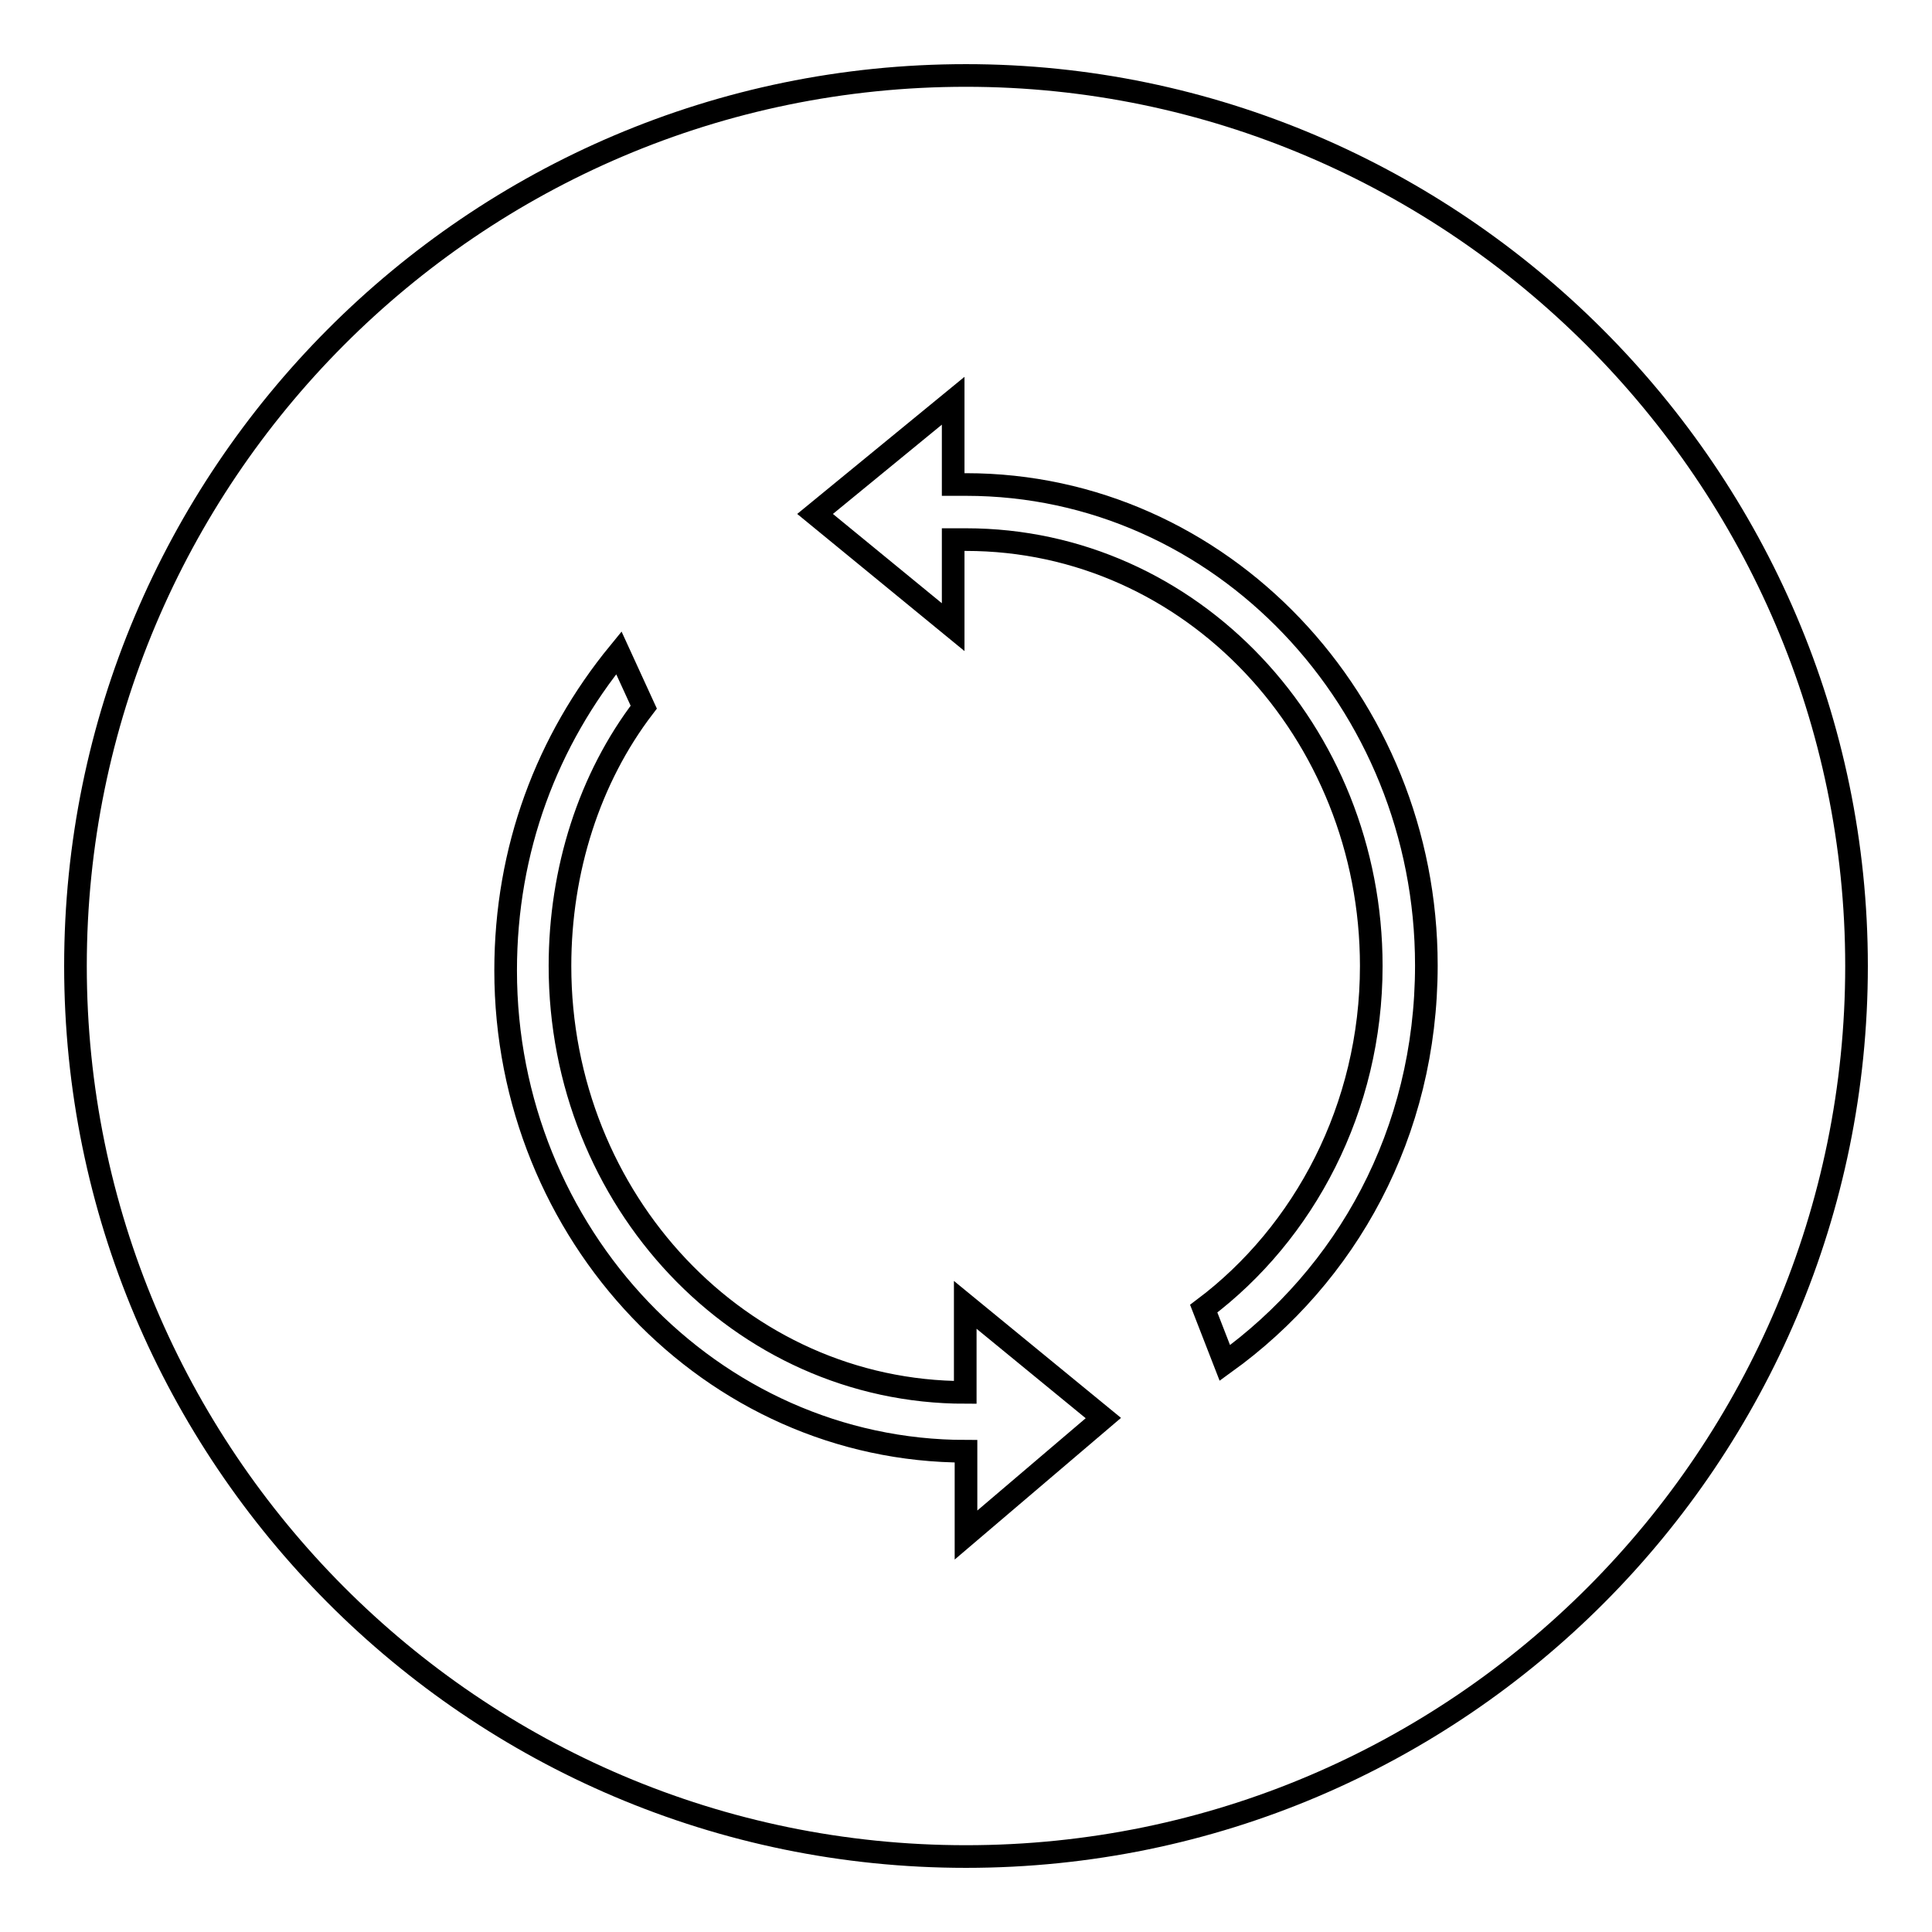 <?xml version="1.0" encoding="utf-8"?>
<!-- Svg Vector Icons : http://www.onlinewebfonts.com/icon -->
<!DOCTYPE svg PUBLIC "-//W3C//DTD SVG 1.1//EN" "http://www.w3.org/Graphics/SVG/1.1/DTD/svg11.dtd">
<svg version="1.1" xmlns="http://www.w3.org/2000/svg" xmlns:xlink="http://www.w3.org/1999/xlink" x="0px" y="0px" viewBox="0 0 256 256" enable-background="new 0 0 256 256" xml:space="preserve">
<g><g><path stroke-width="3" fill-opacity="0" stroke="#000000"  d="M128,10C62.6,10,10,63.2,10,128c0,64.8,52.6,118,118,118c65.4,0,118-53.2,118-118C246,63.2,192.8,10,128,10z M128,203.4v-11.1l0,0c-33.8,0-61-28.8-61-63.7c0-16.1,5.5-30.5,15-42.1l3.3,7.2c-7.2,9.4-11.1,21.6-11.1,34.3c0,31,23.8,56.5,53.7,56.5l0,0v-11.6l18.3,15L128,203.4z M162.3,180.6l-2.8-7.2c13.3-10,22.2-26.6,22.2-45.4c0-31-23.8-56.5-53.7-56.5c-0.6,0-1.1,0-1.7,0v11.6l-18.3-15l18.3-15v11.1c0.6,0,1.1,0,1.7,0c33.8,0,61,28.8,61,63.7C189,150.2,178.4,169,162.3,180.6z"/></g></g>
</svg>